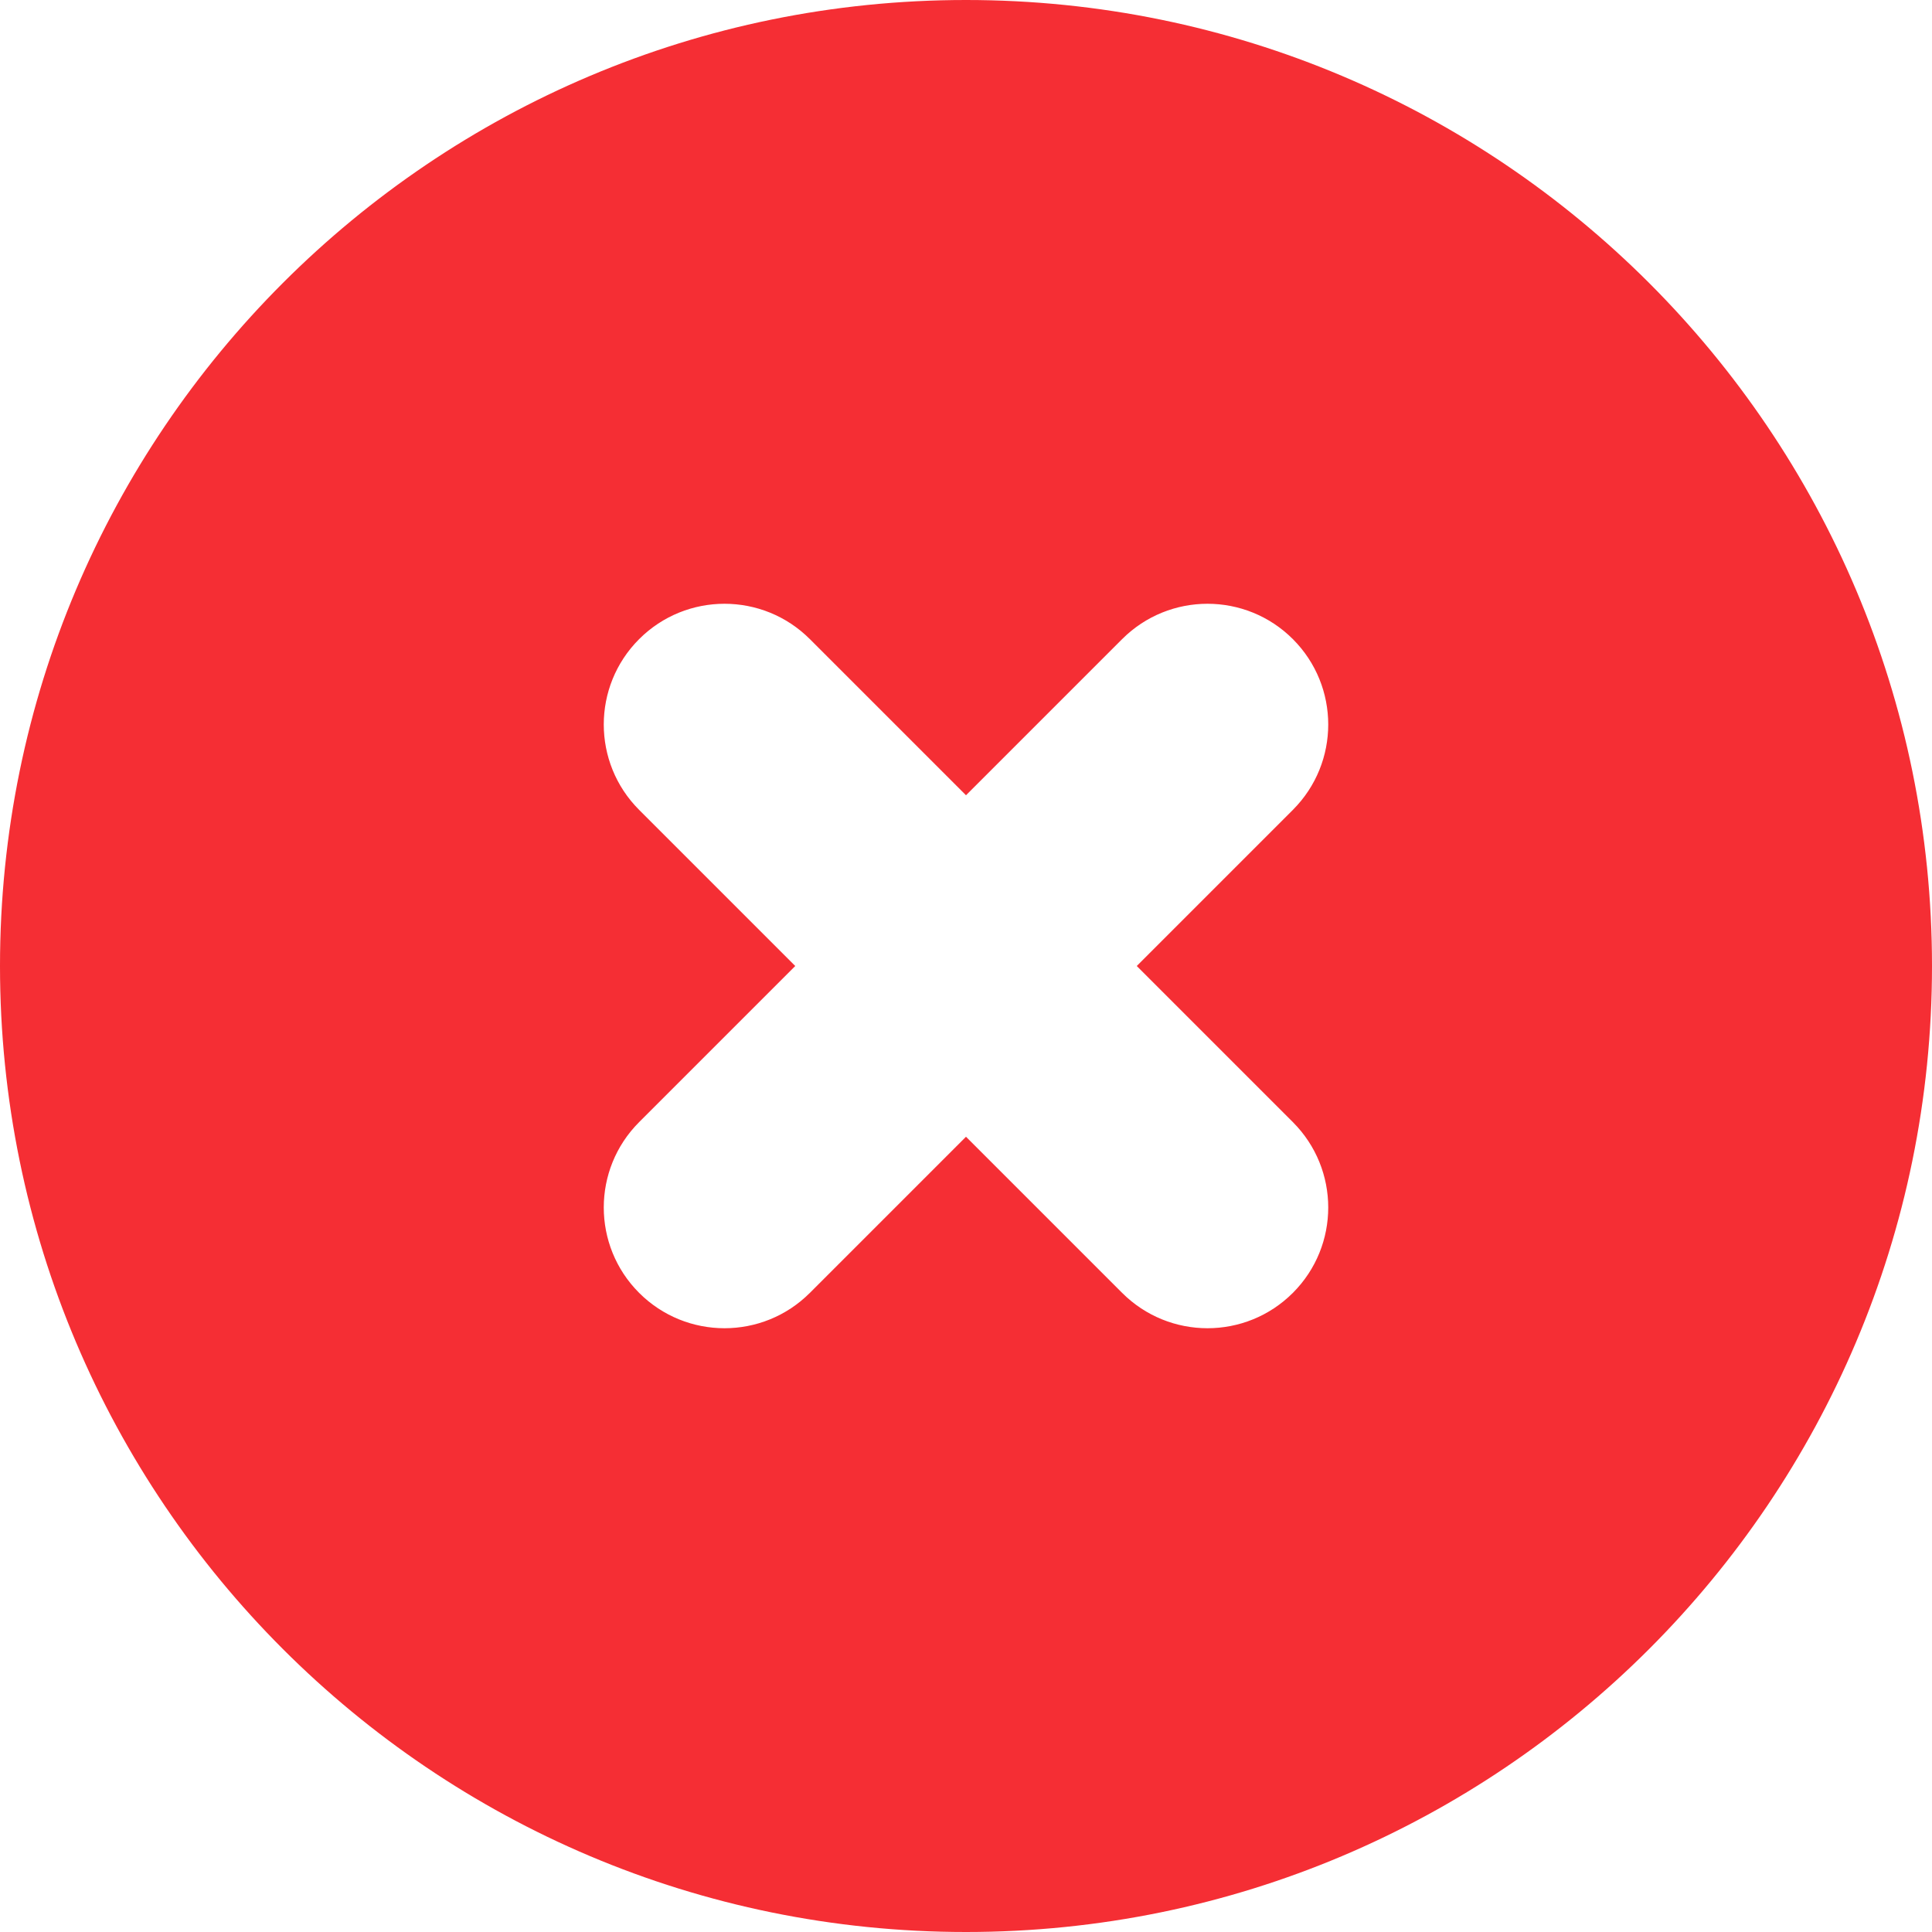 <svg xmlns="http://www.w3.org/2000/svg" width="32" height="32" viewBox="0 0 32 32" fill="none"><path fill-rule="evenodd" clip-rule="evenodd" d="M16 32C24.837 32 32 24.837 32 16C32 7.163 24.837 0 16 0C7.163 0 0 7.163 0 16C0 24.837 7.163 32 16 32ZM13.414 10.586C12.633 9.805 11.367 9.805 10.586 10.586C9.805 11.367 9.805 12.633 10.586 13.414L13.172 16L10.586 18.586C9.805 19.367 9.805 20.633 10.586 21.414C11.367 22.195 12.633 22.195 13.414 21.414L16 18.828L18.586 21.414C19.367 22.195 20.633 22.195 21.414 21.414C22.195 20.633 22.195 19.367 21.414 18.586L18.828 16L21.414 13.414C22.195 12.633 22.195 11.367 21.414 10.586C20.633 9.805 19.367 9.805 18.586 10.586L16 13.172L13.414 10.586Z" fill="#F52E34"></path></svg>